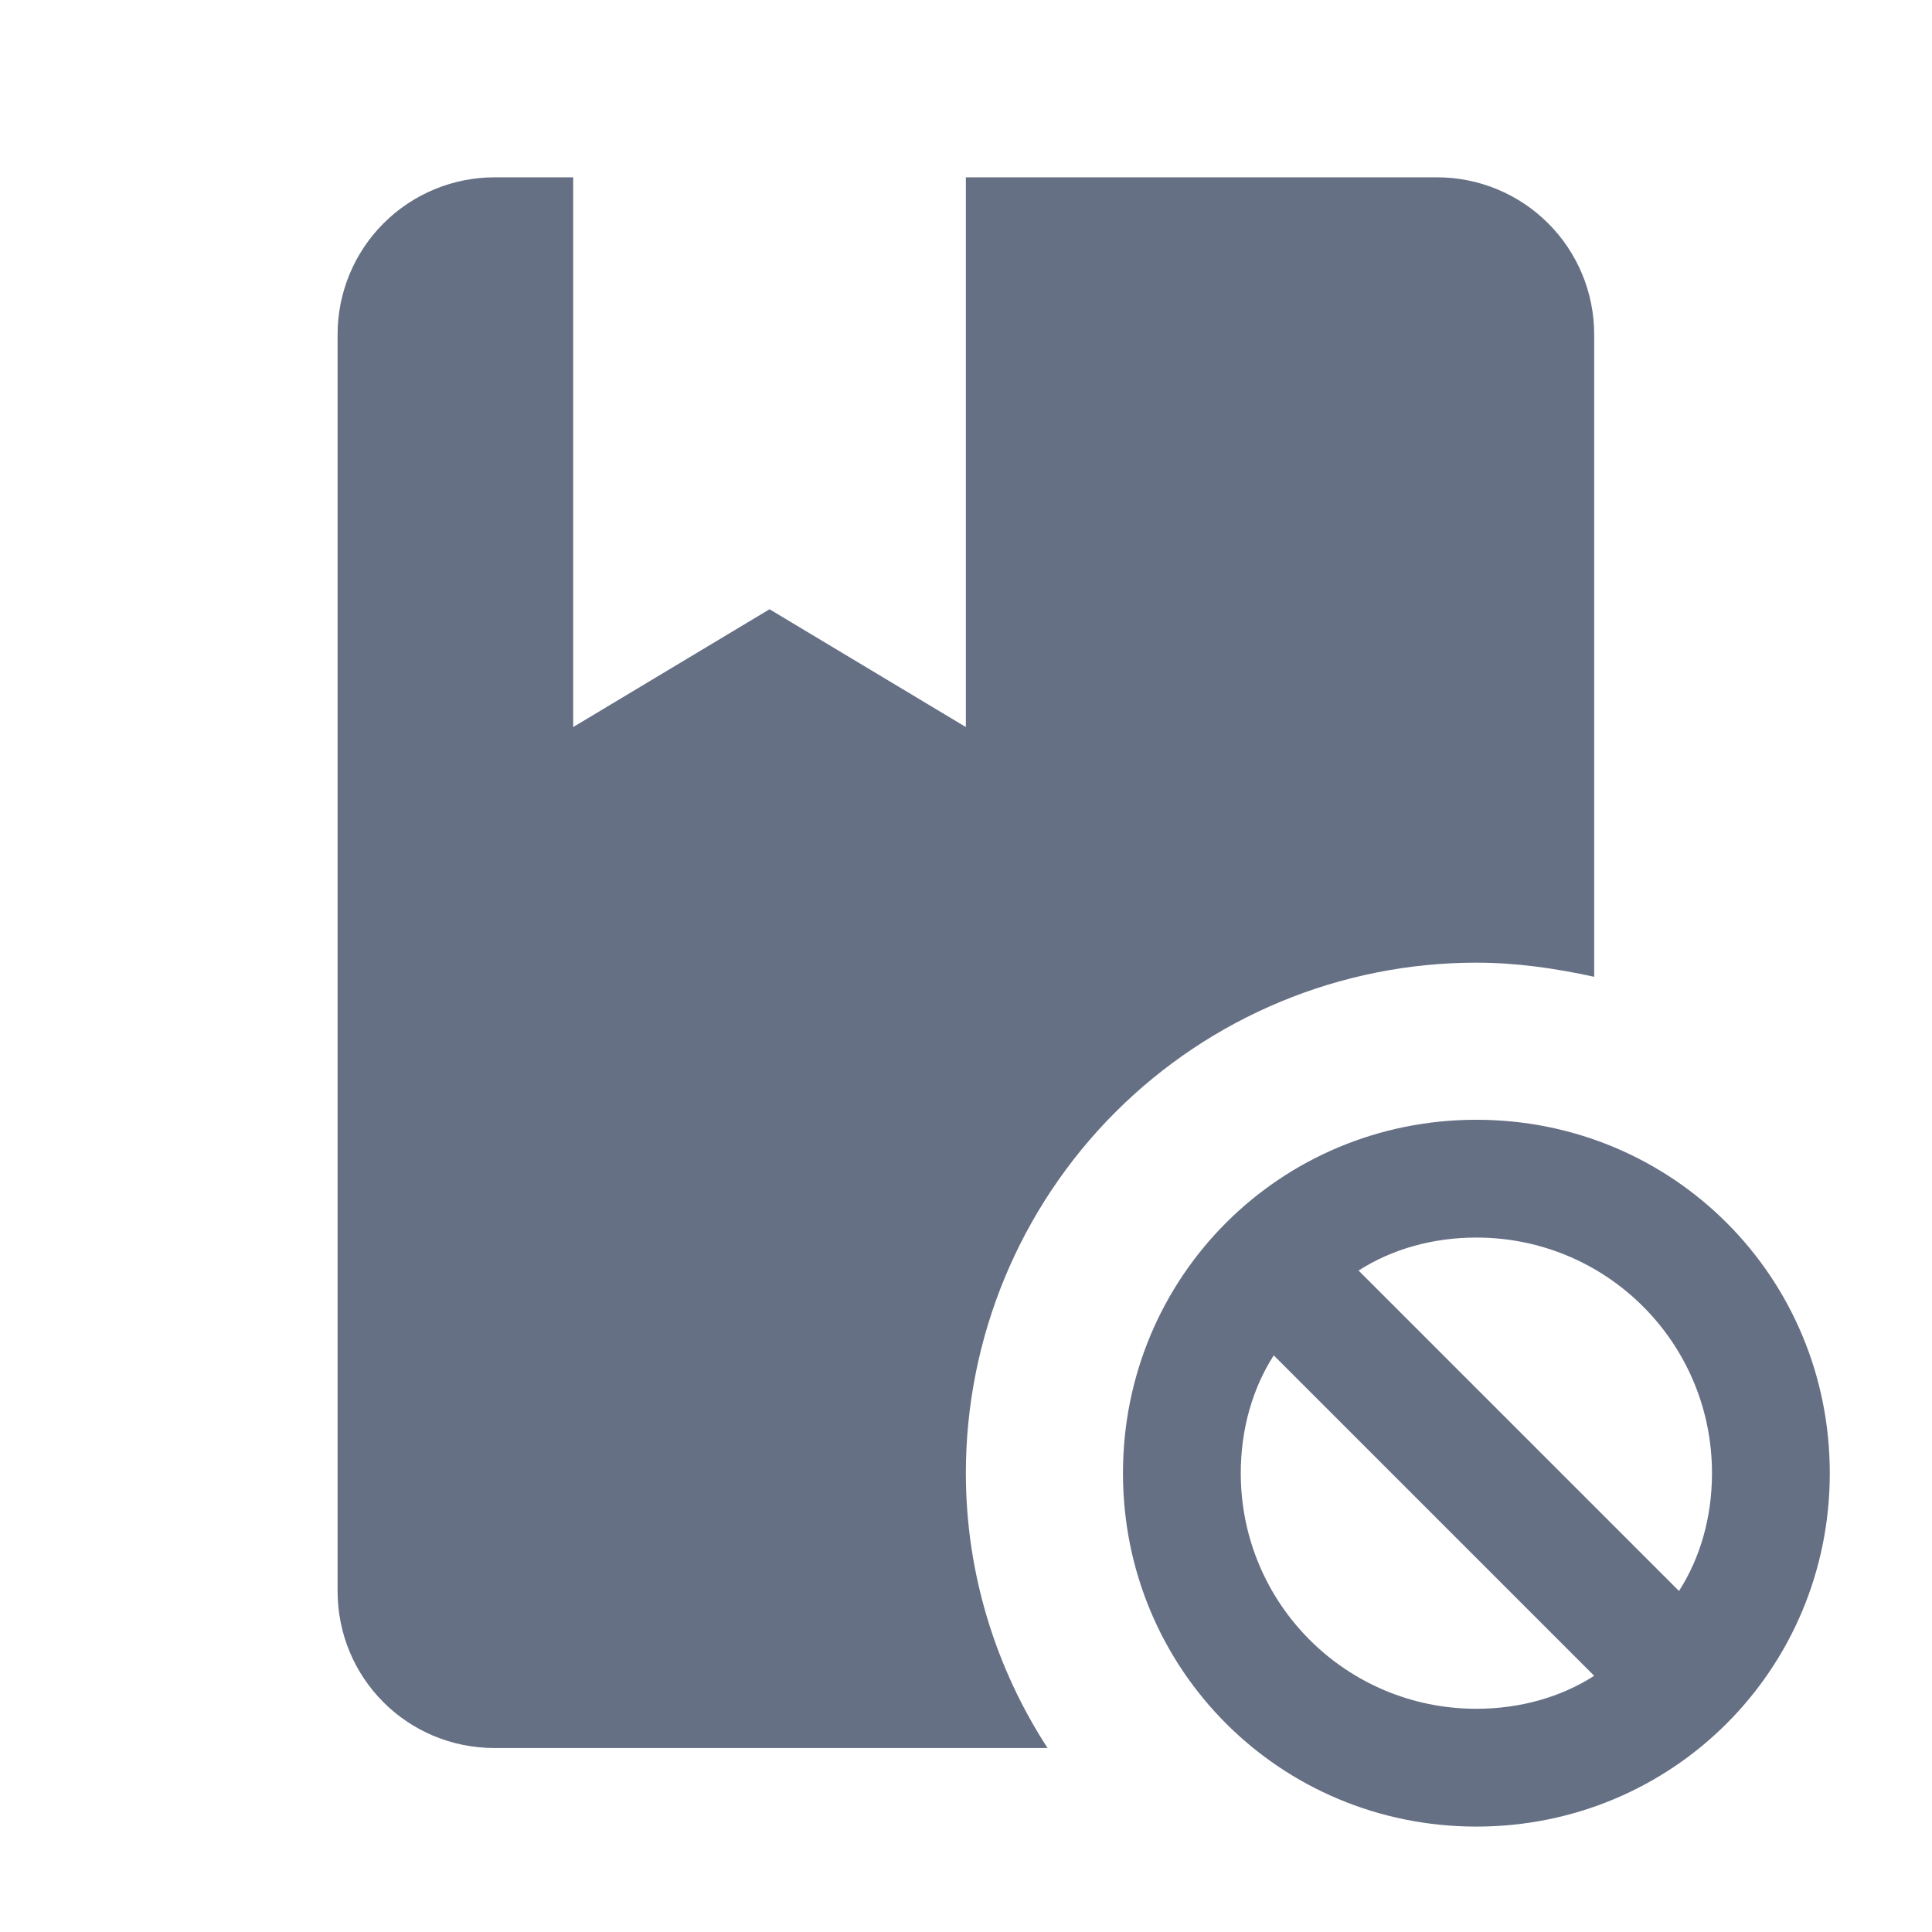 <svg width="41" height="41" viewBox="0 0 41 41" fill="none" xmlns="http://www.w3.org/2000/svg">
<path d="M20.497 31.263C20.497 33.413 21.147 35.429 22.231 37.096H10.497C8.647 37.096 7.164 35.613 7.164 33.763V7.096C7.164 6.212 7.515 5.364 8.14 4.739C8.765 4.114 9.613 3.763 10.497 3.763H12.164V15.429L16.331 12.929L20.497 15.429V3.763H30.497C31.381 3.763 32.229 4.114 32.854 4.739C33.48 5.364 33.831 6.212 33.831 7.096V20.729C32.997 20.546 32.164 20.429 31.331 20.429C28.458 20.429 25.702 21.571 23.67 23.602C21.639 25.634 20.497 28.39 20.497 31.263ZM38.831 31.263C38.831 35.429 35.497 38.763 31.331 38.763C27.164 38.763 23.831 35.429 23.831 31.263C23.831 27.096 27.164 23.763 31.331 23.763C35.497 23.763 38.831 27.096 38.831 31.263ZM33.831 35.563L27.031 28.763C26.581 29.463 26.331 30.329 26.331 31.263C26.331 34.029 28.564 36.263 31.331 36.263C32.264 36.263 33.131 36.013 33.831 35.563ZM36.331 31.263C36.331 28.496 34.097 26.263 31.331 26.263C30.397 26.263 29.531 26.513 28.831 26.963L35.631 33.763C36.081 33.063 36.331 32.196 36.331 31.263Z" fill="#667085"/>
</svg>
